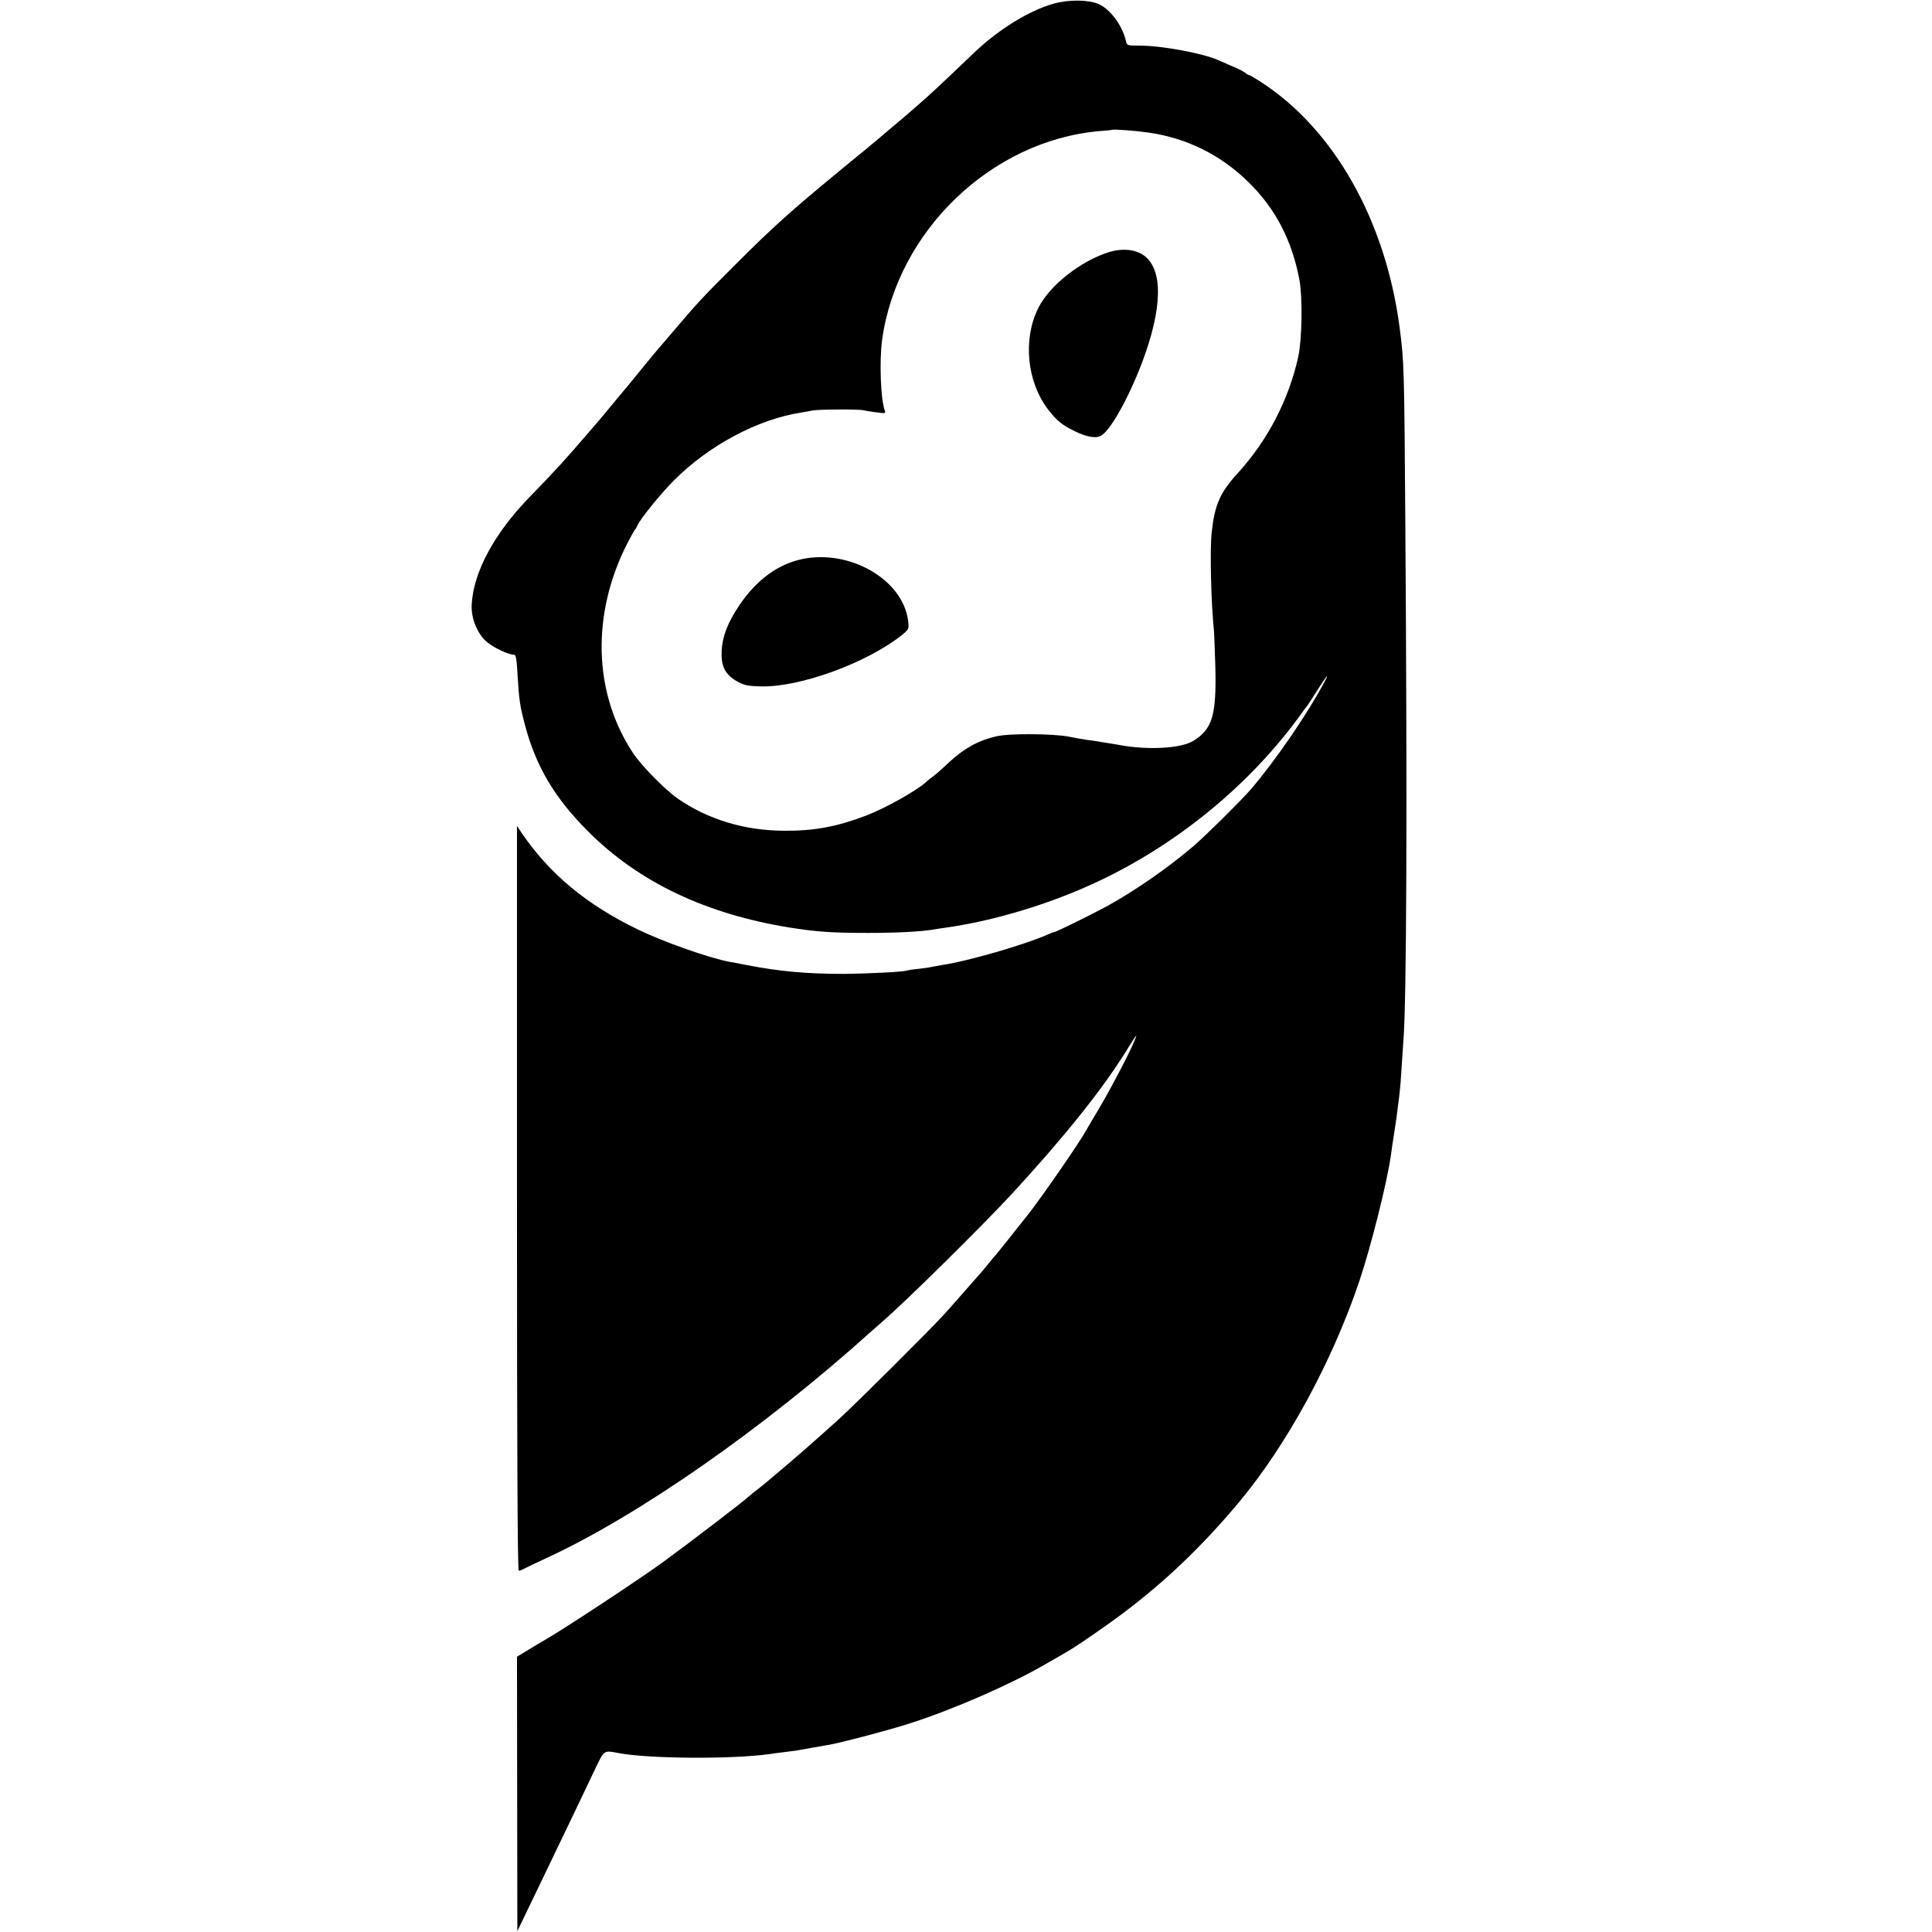 <?xml version="1.0" standalone="no"?>
<!DOCTYPE svg PUBLIC "-//W3C//DTD SVG 20010904//EN"
 "http://www.w3.org/TR/2001/REC-SVG-20010904/DTD/svg10.dtd">
<svg version="1.0" xmlns="http://www.w3.org/2000/svg"
 width="1080pt" height="1080pt" viewBox="0 0 1080 1080"
 preserveAspectRatio="xMidYMid meet">
<g transform="translate(0,1080) scale(0.1,-0.1)"
fill="#000000" stroke="none">
<path d="M5892 10780 c-138 -38 -310 -144 -447 -275 -33 -31 -98 -94 -145
-138 -47 -45 -104 -97 -125 -116 -22 -19 -58 -51 -80 -70 -22 -20 -65 -56 -95
-81 -29 -25 -74 -62 -99 -84 -25 -21 -55 -45 -66 -55 -11 -9 -45 -36 -75 -61
-30 -25 -64 -52 -75 -62 -251 -206 -371 -313 -570 -513 -197 -196 -216 -218
-354 -380 -52 -60 -103 -121 -115 -135 -12 -14 -50 -61 -86 -105 -35 -44 -67
-82 -70 -85 -3 -3 -25 -30 -50 -60 -76 -92 -83 -101 -155 -184 -132 -153 -179
-205 -326 -356 -196 -202 -311 -416 -322 -596 -5 -72 26 -156 75 -204 36 -35
127 -80 162 -80 10 0 15 -29 19 -112 9 -144 13 -173 43 -286 61 -228 166 -405
354 -592 282 -282 659 -461 1130 -536 148 -23 231 -29 430 -29 165 0 297 7
370 19 14 3 43 7 65 10 246 35 518 113 765 219 477 205 911 549 1212 960 20
29 41 57 46 62 4 6 30 45 57 88 47 74 68 101 44 55 -95 -182 -279 -450 -418
-612 -56 -64 -250 -256 -316 -313 -148 -126 -324 -248 -482 -336 -82 -45 -289
-147 -299 -147 -3 0 -20 -6 -37 -14 -129 -57 -452 -151 -594 -171 -21 -4 -45
-8 -53 -10 -8 -2 -42 -7 -75 -11 -33 -3 -62 -8 -65 -9 -12 -8 -223 -18 -355
-19 -208 0 -359 14 -540 49 -38 8 -81 16 -95 18 -114 21 -370 111 -516 182
-287 139 -493 311 -648 539 l-26 39 0 -2082 c0 -1399 3 -2081 10 -2081 6 0 18
4 28 10 9 5 66 32 126 60 515 237 1219 729 1816 1267 19 17 45 40 58 51 141
122 560 536 733 723 287 312 497 574 629 785 68 109 71 113 51 64 -32 -78
-156 -312 -222 -418 -15 -26 -37 -63 -48 -82 -35 -64 -223 -337 -313 -455 -47
-60 -182 -230 -187 -235 -3 -3 -23 -26 -44 -52 -21 -26 -43 -53 -50 -60 -7 -7
-43 -49 -82 -93 -38 -44 -90 -102 -115 -130 -74 -82 -509 -515 -598 -595 -46
-41 -96 -86 -112 -100 -75 -68 -281 -244 -334 -285 -22 -16 -44 -35 -50 -40
-36 -33 -300 -235 -471 -361 -130 -95 -555 -376 -665 -439 -19 -11 -63 -37
-97 -58 l-63 -38 1 -767 1 -767 53 110 c29 61 82 171 118 245 186 387 227 473
267 558 48 100 45 98 129 82 170 -32 634 -35 846 -5 17 3 50 7 75 10 25 3 56
7 70 9 41 8 143 25 176 31 70 11 356 87 469 124 241 78 554 215 749 328 45 26
90 52 101 58 57 31 215 139 330 225 237 178 441 372 649 620 268 320 522 786
674 1236 65 192 156 555 177 704 3 25 12 86 20 135 8 50 17 115 20 145 4 30 9
67 10 82 2 15 7 74 10 130 4 57 8 123 10 148 18 222 22 1317 11 2865 -6 907
-7 932 -32 1124 -79 602 -370 1114 -782 1377 -29 19 -55 34 -59 34 -3 0 -14 6
-22 13 -9 7 -41 24 -71 36 -30 13 -69 30 -85 37 -90 38 -314 79 -433 79 -70 0
-73 1 -78 25 -18 85 -88 180 -154 208 -57 24 -165 25 -248 2z m528 -721 c215
-31 405 -125 561 -279 150 -148 241 -323 283 -545 18 -100 15 -330 -7 -431
-53 -238 -169 -463 -336 -647 -102 -111 -131 -179 -148 -337 -10 -98 -3 -394
13 -545 2 -22 5 -116 8 -208 6 -267 -17 -343 -124 -409 -69 -42 -253 -52 -410
-23 -14 3 -41 7 -60 10 -19 3 -46 7 -60 10 -14 2 -45 7 -70 10 -25 4 -67 11
-95 17 -87 17 -333 19 -405 2 -98 -22 -180 -67 -261 -142 -39 -37 -81 -74 -93
-82 -12 -8 -28 -21 -36 -29 -48 -46 -226 -147 -335 -189 -165 -63 -292 -87
-460 -86 -224 1 -428 63 -598 181 -71 50 -205 186 -250 256 -221 336 -232 776
-29 1172 20 39 39 72 42 75 4 3 9 12 12 20 12 33 130 179 203 252 196 198 472
345 715 382 19 3 46 8 60 11 30 7 257 8 285 2 11 -3 44 -8 74 -12 49 -7 53 -6
47 10 -23 62 -31 275 -15 395 84 608 611 1114 1214 1167 39 3 71 6 72 7 6 5
134 -5 203 -15z"/>
<path d="M6200 9391 c-159 -50 -331 -185 -395 -311 -89 -176 -65 -417 57 -573
48 -61 76 -83 143 -116 72 -36 126 -44 154 -24 61 42 172 252 244 458 103 297
92 499 -30 560 -47 23 -110 25 -173 6z"/>
<path d="M4485 7675 c-137 -29 -256 -116 -353 -260 -64 -95 -94 -173 -98 -254
-4 -85 19 -130 83 -168 42 -24 60 -28 138 -30 218 -5 589 131 784 285 43 35
43 35 37 85 -31 227 -324 397 -591 342z"/>
</g>
</svg>
